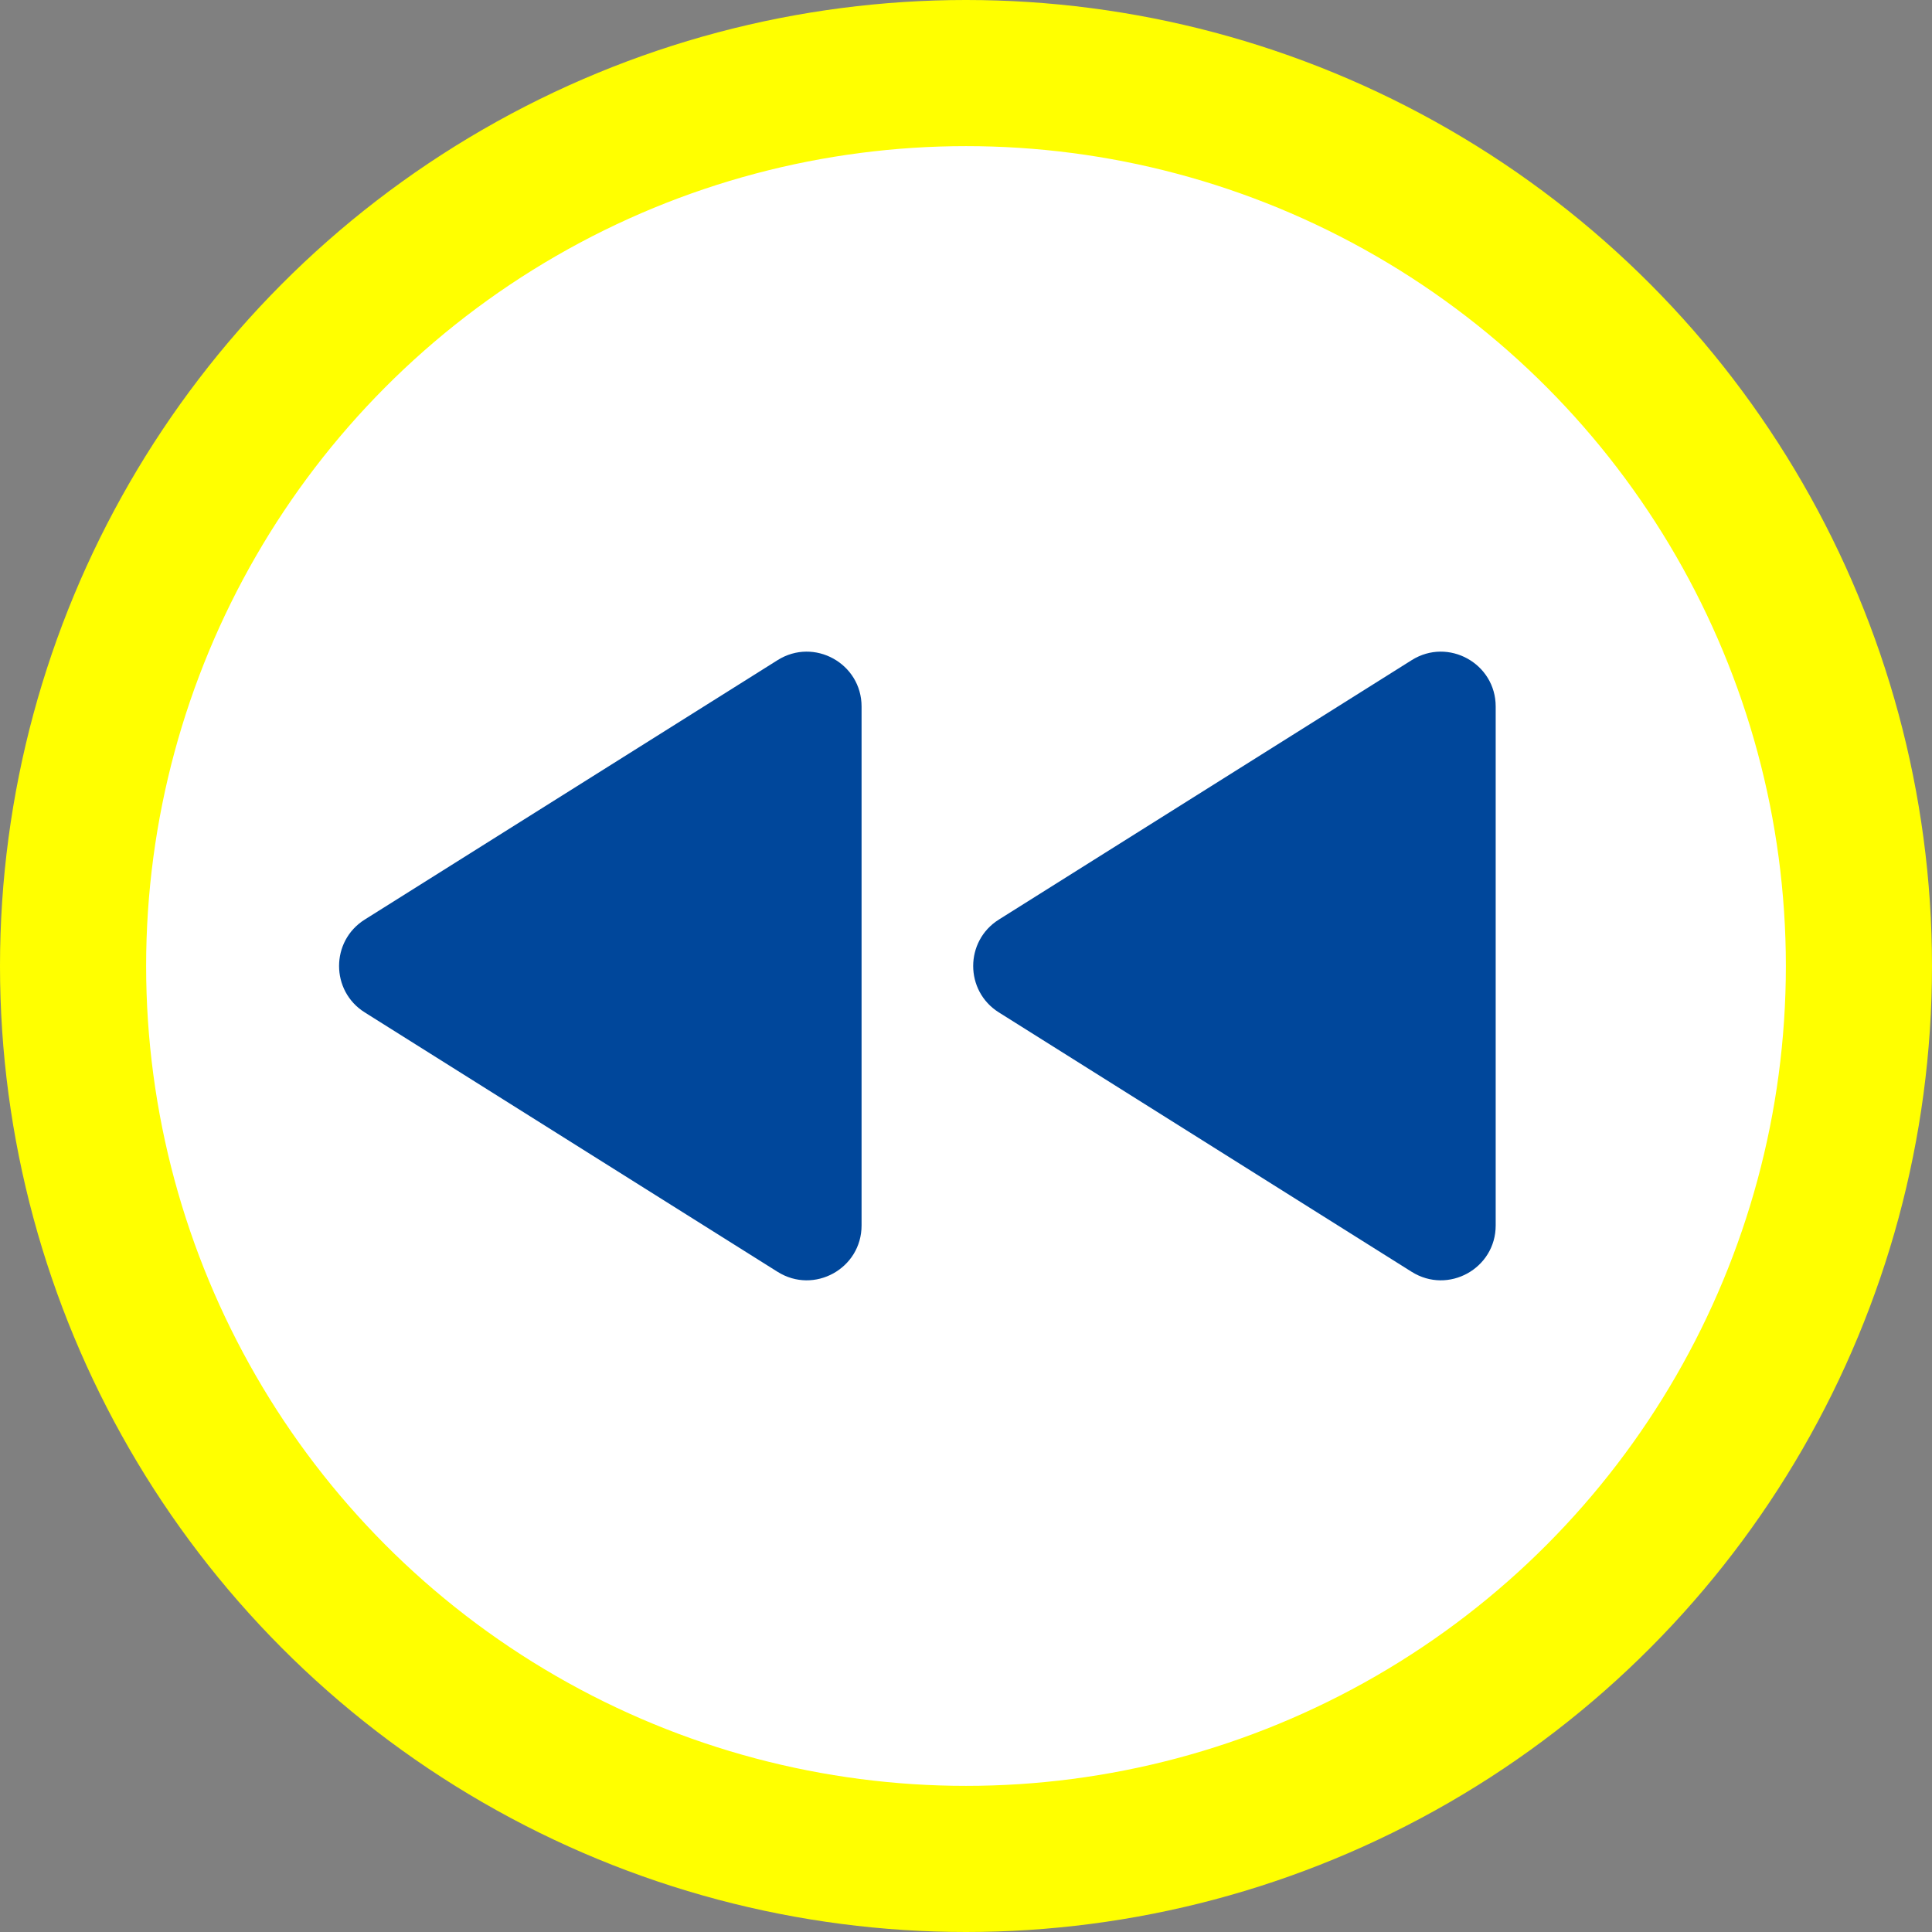 <?xml version="1.0" encoding="UTF-8"?><svg id="_レイヤー_2" xmlns="http://www.w3.org/2000/svg" viewBox="0 0 86.546 86.546"><rect x="0" y="0" width="86.546" height="86.546" fill="#808080" stroke="none"/><defs><style>.cls-1{fill:#00479b;}.cls-2{fill:#fff;stroke:#ff0;stroke-linecap:round;stroke-linejoin:round;stroke-width:6.546px;}</style></defs><g id="_ボタン関連"><circle class="cls-2" cx="43.273" cy="43.273" r="40"/><path class="cls-1" d="M63.24,56.974l-18.496-11.623c-1.532-.962-1.532-3.195,0-4.157l18.496-11.623c1.635-1.027,3.761.148,3.761,2.078v23.246c0,1.931-2.126,3.106-3.761,2.078Z"/><path class="cls-1" d="M34.834,56.974l-18.496-11.623c-1.532-.962-1.532-3.195,0-4.157l18.496-11.623c1.635-1.027,3.761.148,3.761,2.078v23.246c0,1.931-2.126,3.106-3.761,2.078Z"/></g></svg>